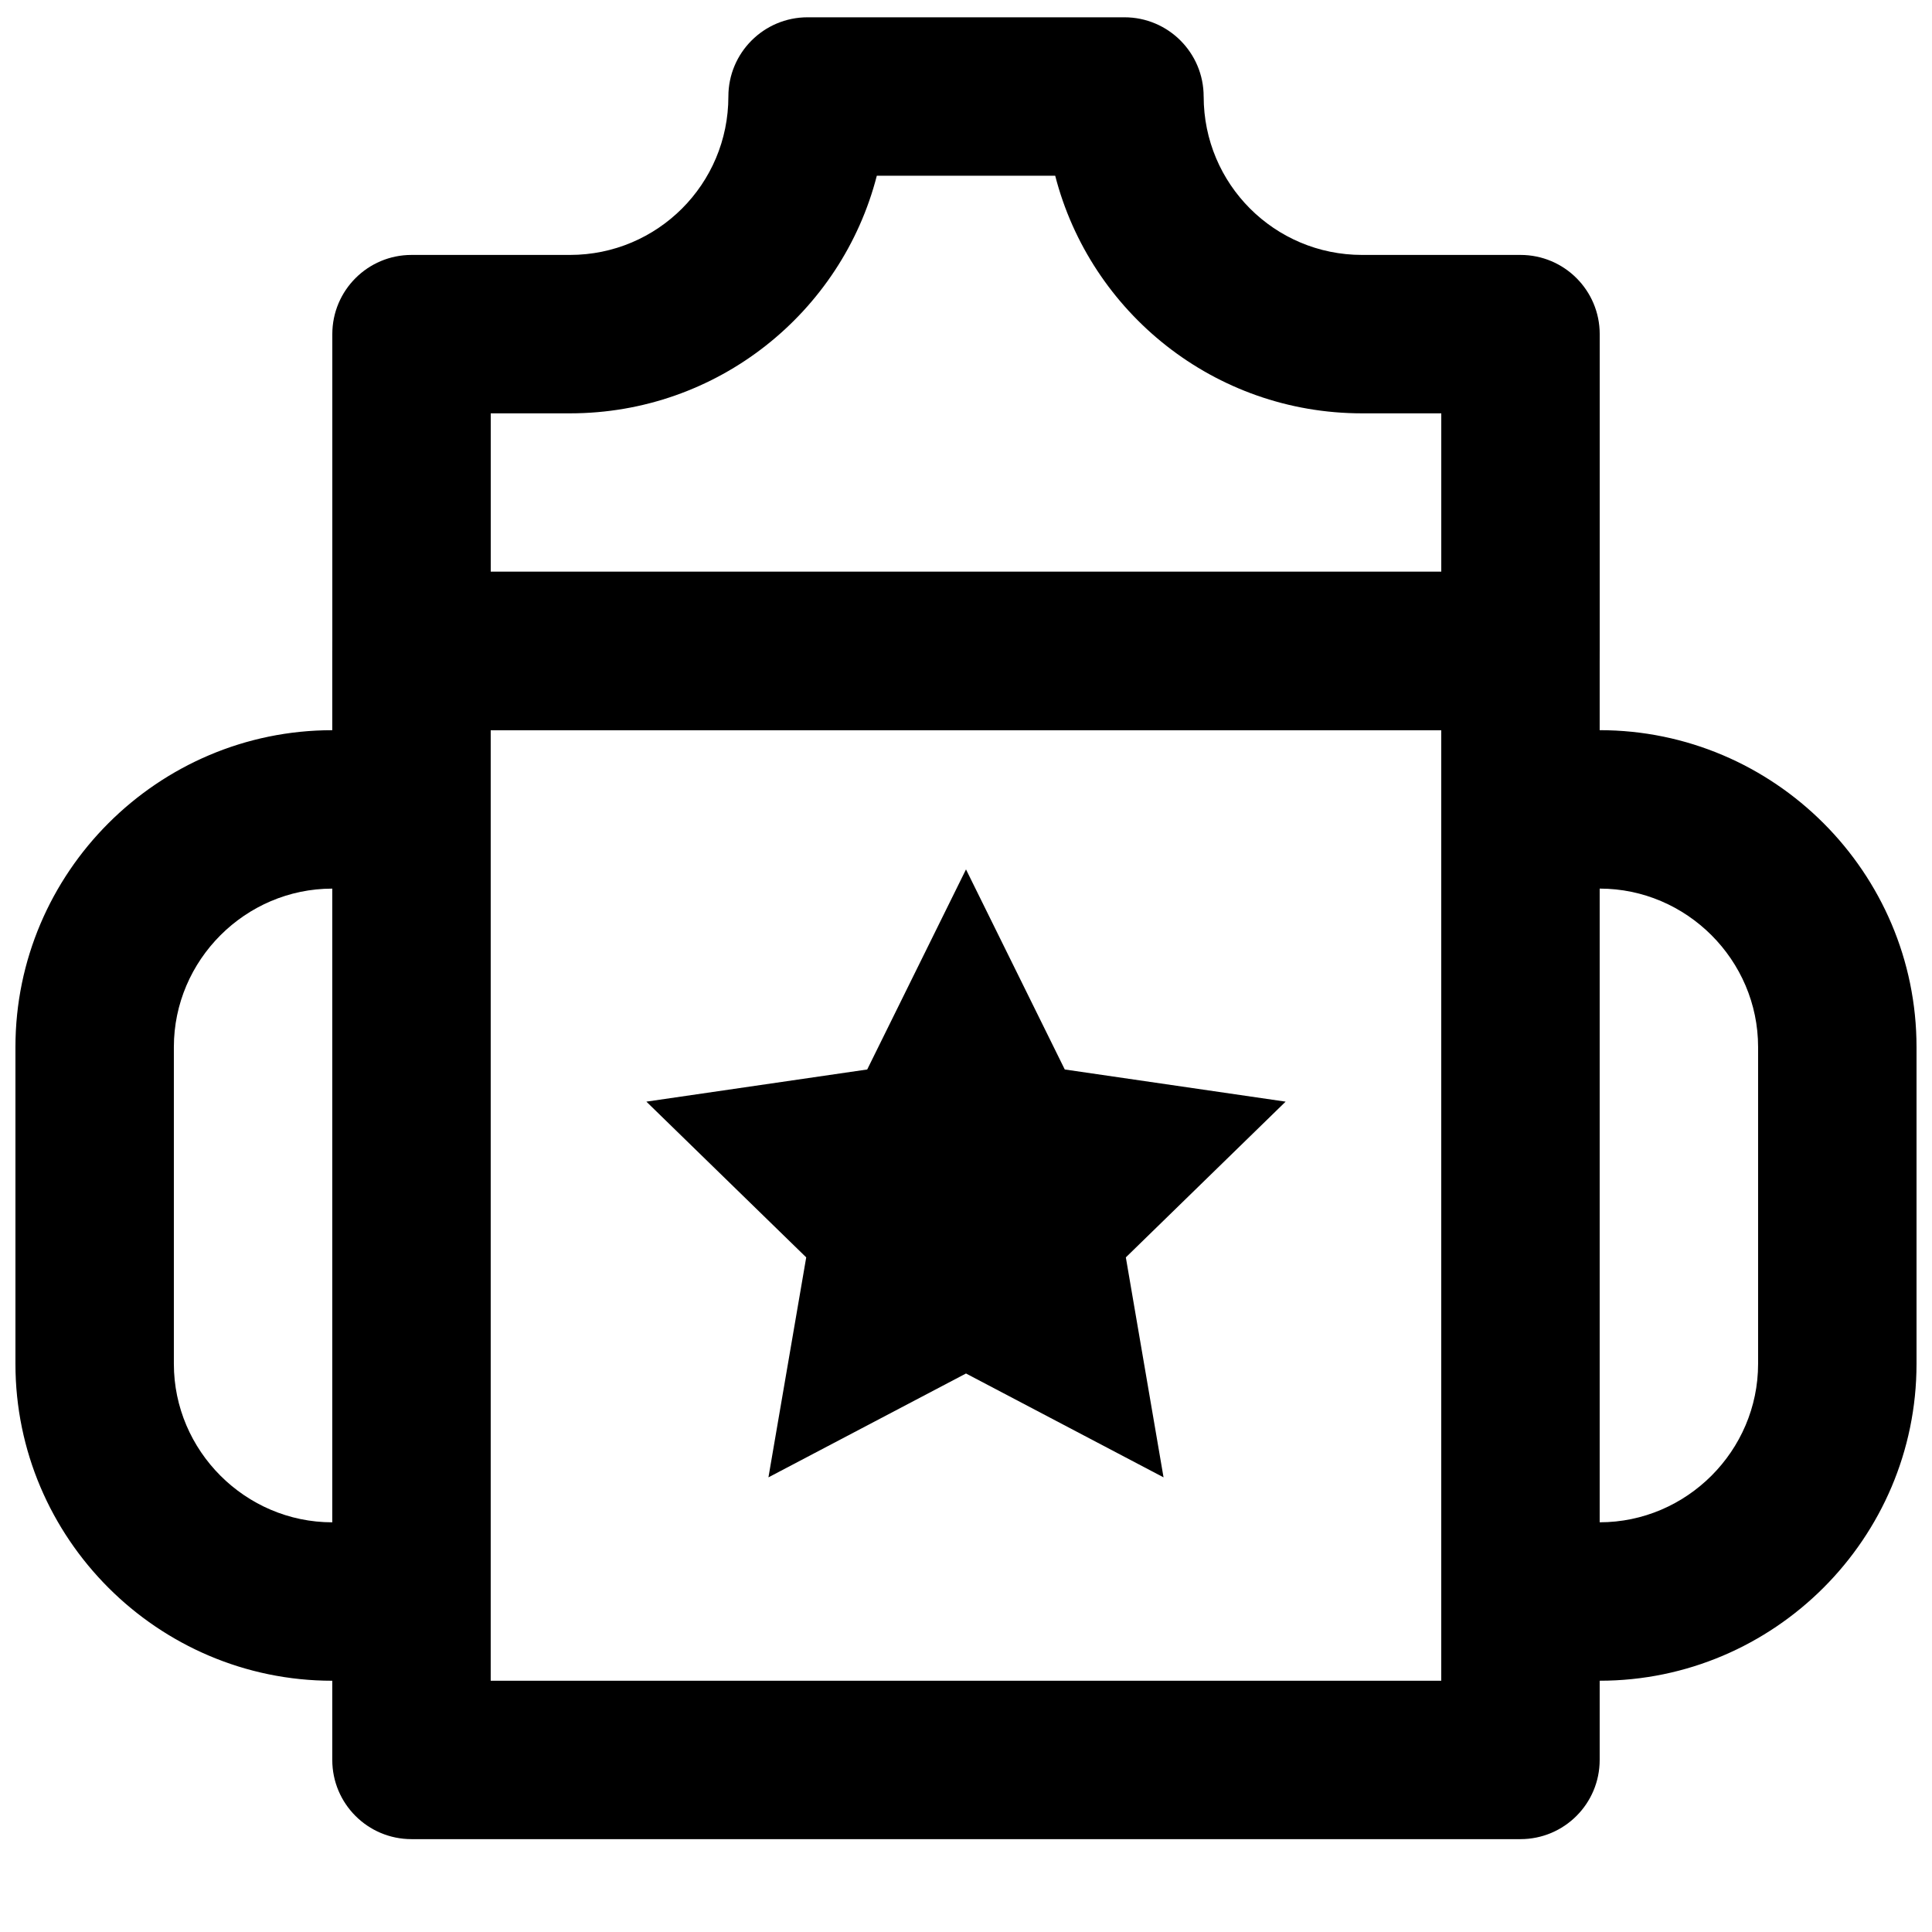 <?xml version="1.0" encoding="UTF-8"?>
<!-- Uploaded to: ICON Repo, www.svgrepo.com, Generator: ICON Repo Mixer Tools -->
<svg width="800px" height="800px" version="1.1" viewBox="144 144 512 512" xmlns="http://www.w3.org/2000/svg">
 <defs>
  <clipPath id="c">
   <path d="m148.09 337h105.91v253h-105.91z"/>
  </clipPath>
  <clipPath id="b">
   <path d="m546 337h105.9v253h-105.9z"/>
  </clipPath>
  <clipPath id="a">
   <path d="m232 148.09h336v189.91h-336z"/>
  </clipPath>
 </defs>
 <g clip-path="url(#c)">
  <path d="m232.06 547.43c-23.043 0-41.984-18.941-41.984-41.984v-83.969c0-23.043 18.941-41.984 41.984-41.984 11.594 0 20.992-9.398 20.992-20.992s-9.398-20.992-20.992-20.992c-46.23 0-83.969 37.738-83.969 83.969v83.969c0 46.23 37.738 83.969 83.969 83.969 11.594 0 20.992-9.398 20.992-20.992s-9.398-20.992-20.992-20.992z" fill-rule="evenodd"/>
 </g>
 <path d="m253.05 631.39h293.89c11.594 0 20.992-9.398 20.992-20.992v-293.89c0-11.594-9.398-20.992-20.992-20.992h-293.89c-11.594 0-20.992 9.398-20.992 20.992v293.89c0 11.594 9.398 20.992 20.992 20.992zm20.992-293.89h251.9v251.91h-251.9z" fill-rule="evenodd"/>
 <g clip-path="url(#b)">
  <path d="m567.93 589.41c46.23 0 83.969-37.738 83.969-83.969v-83.969c0-46.23-37.738-83.969-83.969-83.969-11.594 0-20.992 9.398-20.992 20.992s9.398 20.992 20.992 20.992c23.043 0 41.984 18.941 41.984 41.984v83.969c0 23.043-18.941 41.984-41.984 41.984-11.594 0-20.992 9.398-20.992 20.992s9.398 20.992 20.992 20.992z" fill-rule="evenodd"/>
 </g>
 <g clip-path="url(#a)">
  <path d="m504.96 253.54h20.992v41.984h-251.9v-41.984h20.992c39.148 0 72.012-26.746 81.324-62.973h47.27c9.312 36.227 42.176 62.973 81.324 62.973zm-41.98-83.965c0-11.594-9.398-20.992-20.992-20.992h-83.969c-11.594 0-20.992 9.398-20.992 20.992 0 23.211-18.773 41.984-41.984 41.984h-41.984c-11.594 0-20.992 9.398-20.992 20.988v83.969c0 11.594 9.398 20.992 20.992 20.992h293.89c11.594 0 20.992-9.398 20.992-20.992v-83.969c0-11.59-9.398-20.988-20.992-20.988h-41.984c-23.211 0-41.98-18.773-41.98-41.984z" fill-rule="evenodd"/>
 </g>
 <path d="m400 374.4 26.176 53.023 58.527 8.523-42.344 41.27 9.992 58.297-52.352-27.523-52.355 27.523 10.012-58.297-42.359-41.27 58.523-8.523z" fill-rule="evenodd"/>
</svg>